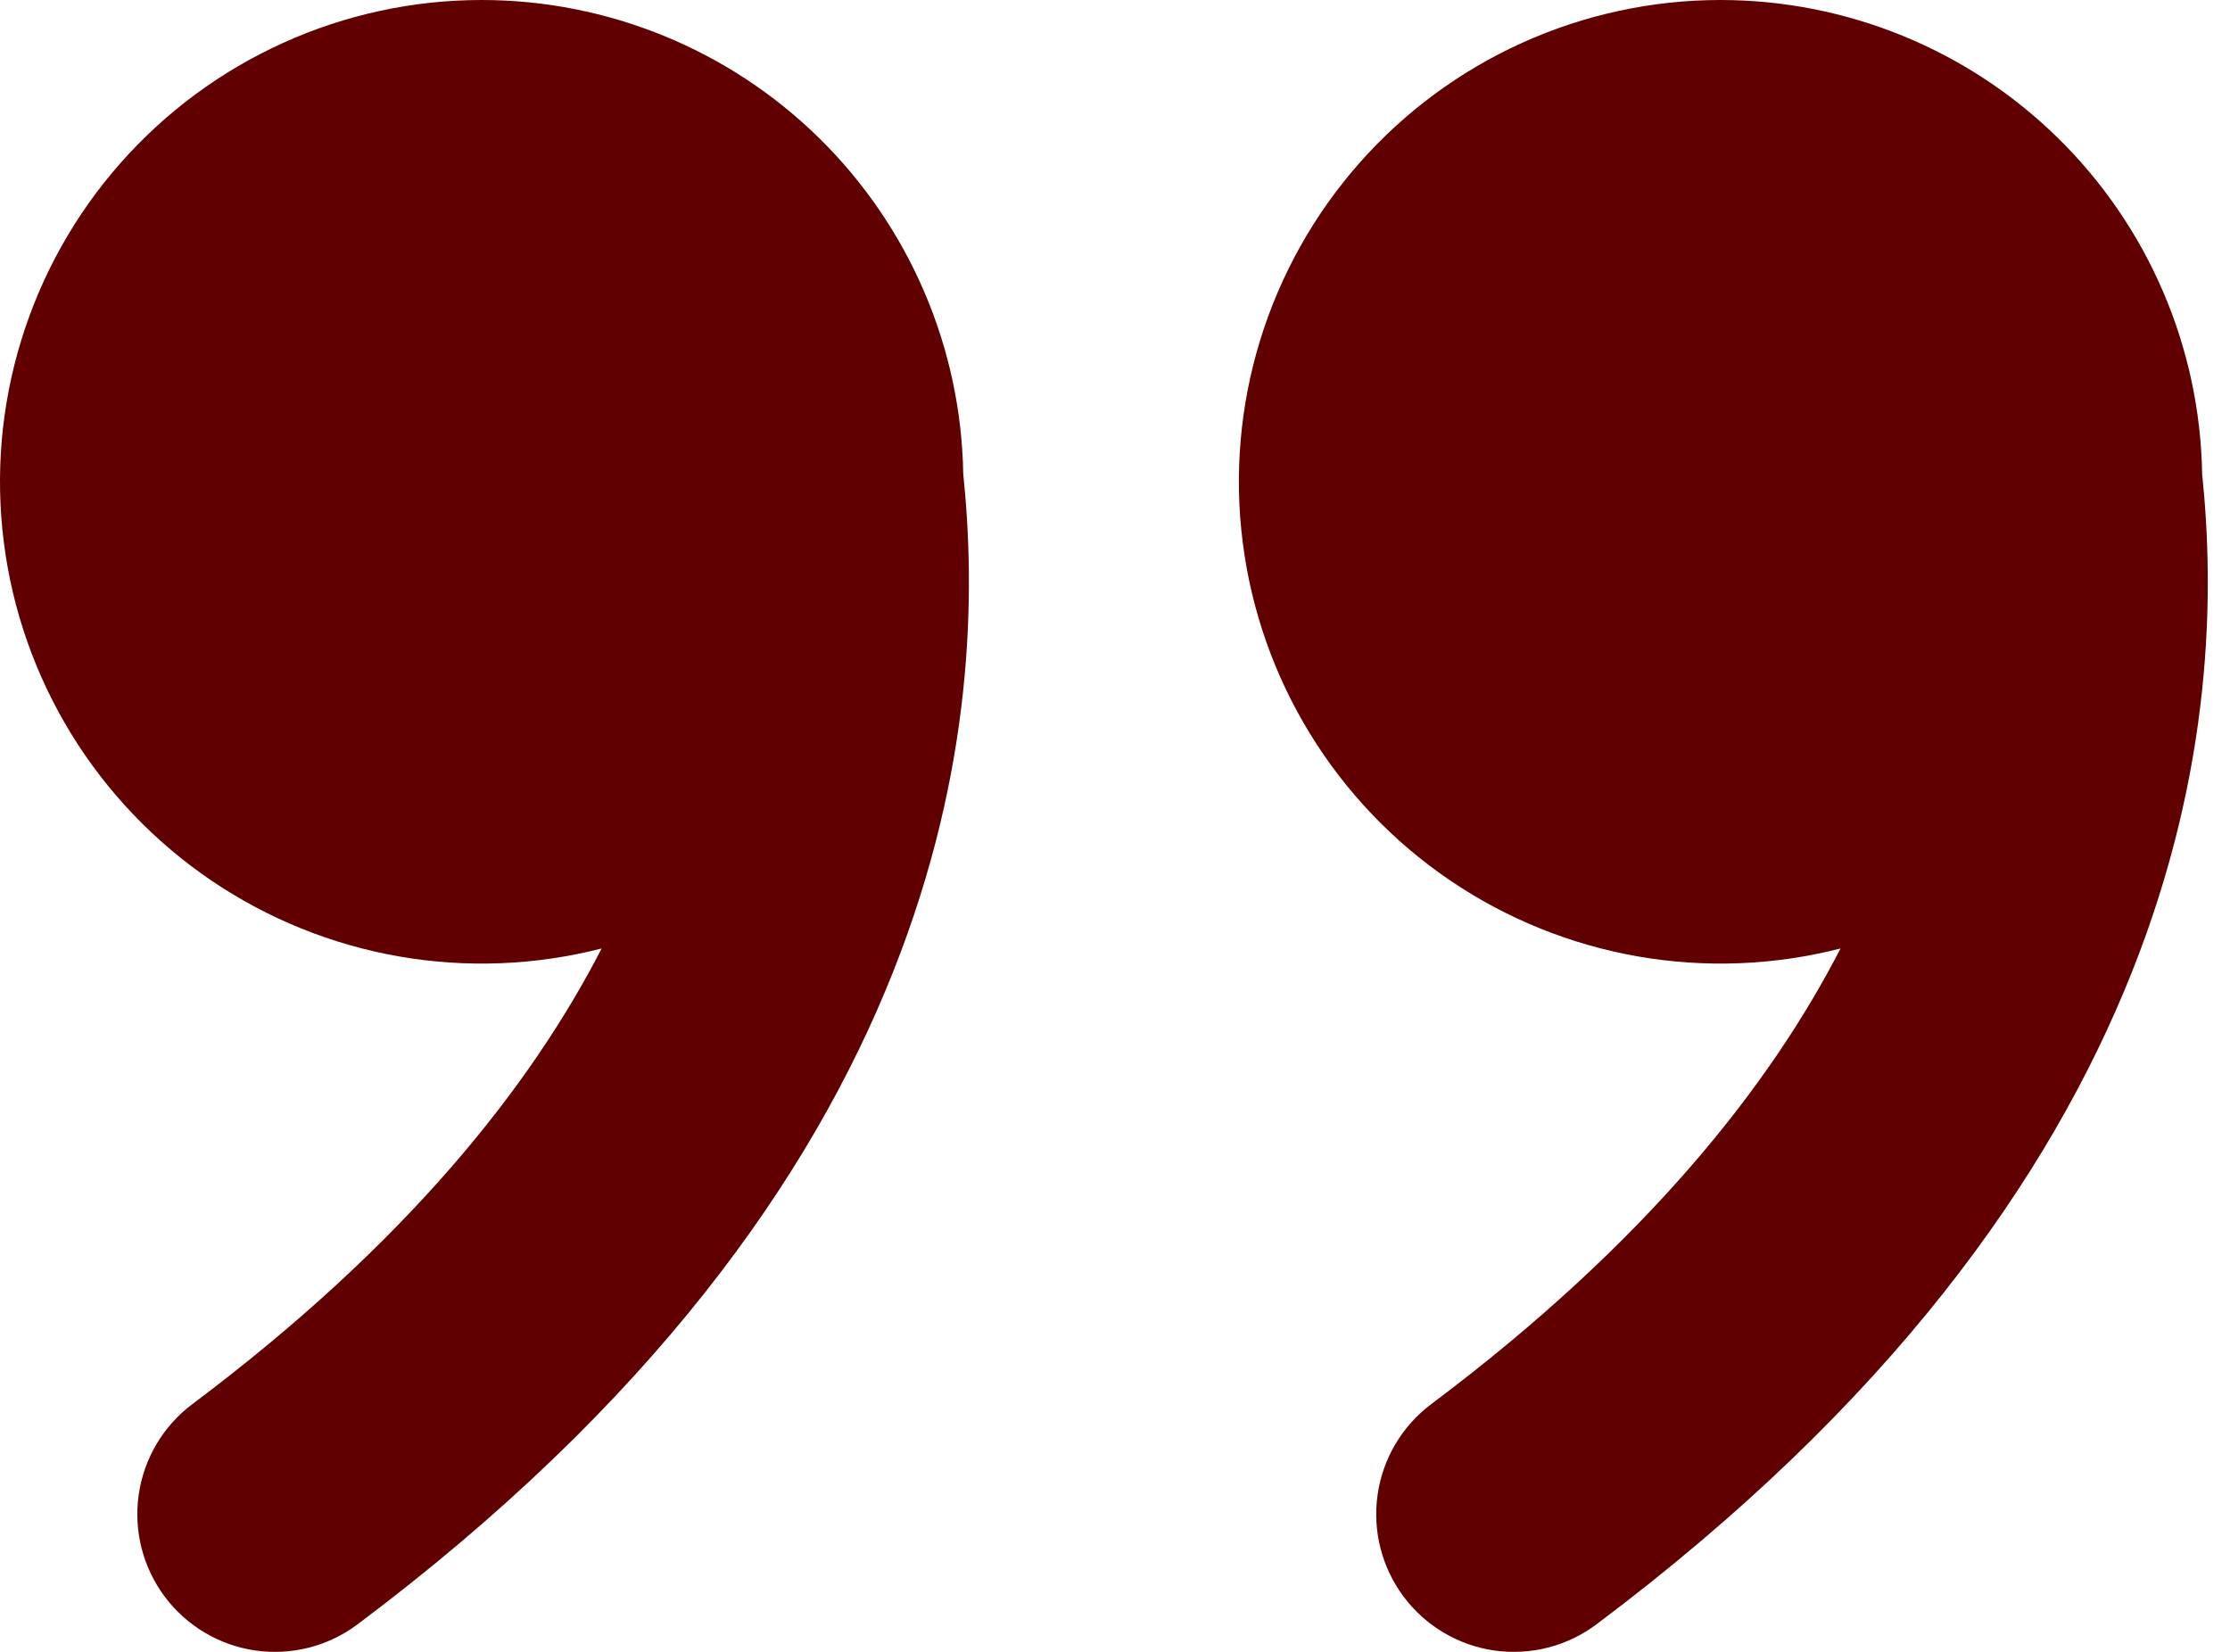 <svg width="54" height="40" viewBox="0 0 54 40" fill="none" xmlns="http://www.w3.org/2000/svg">
<path d="M41.659 1.10143e-07C44.72 -0 47.658 1.202 49.84 3.348C52.023 5.495 53.275 8.413 53.325 11.473C53.625 14.357 53.582 18.61 51.632 23.52C49.639 28.54 45.752 34.013 38.659 39.333C38.308 39.596 37.91 39.787 37.486 39.896C37.062 40.004 36.62 40.028 36.187 39.967C35.312 39.842 34.522 39.374 33.992 38.667C33.462 37.959 33.234 37.07 33.359 36.195C33.484 35.32 33.951 34.53 34.659 34C39.872 30.09 42.859 26.29 44.569 22.967C42.965 23.378 41.293 23.444 39.662 23.16C38.032 22.875 36.48 22.247 35.111 21.317C33.742 20.387 32.586 19.176 31.721 17.765C30.856 16.354 30.301 14.775 30.093 13.133C29.884 11.491 30.028 9.823 30.514 8.241C31 6.659 31.817 5.198 32.911 3.956C34.005 2.714 35.351 1.719 36.859 1.037C38.367 0.354 40.003 0.001 41.659 1.10143e-07ZM11.659 1.10143e-07C14.72 -0 17.658 1.202 19.84 3.348C22.023 5.495 23.274 8.413 23.325 11.473C23.625 14.357 23.582 18.61 21.632 23.52C19.642 28.54 15.752 34.013 8.659 39.333C8.308 39.596 7.91 39.787 7.486 39.896C7.062 40.004 6.621 40.028 6.187 39.967C5.312 39.842 4.522 39.374 3.992 38.667C3.461 37.959 3.234 37.07 3.359 36.195C3.484 35.32 3.951 34.53 4.659 34C9.872 30.09 12.859 26.29 14.569 22.967C12.965 23.378 11.293 23.444 9.662 23.16C8.032 22.875 6.48 22.247 5.111 21.317C3.742 20.387 2.586 19.176 1.721 17.765C0.856 16.354 0.301 14.775 0.093 13.133C-0.116 11.491 0.028 9.823 0.514 8.241C1 6.659 1.817 5.198 2.911 3.956C4.005 2.714 5.351 1.719 6.859 1.037C8.367 0.354 10.003 0.001 11.659 1.10143e-07Z" fill="#610000"/>
</svg>